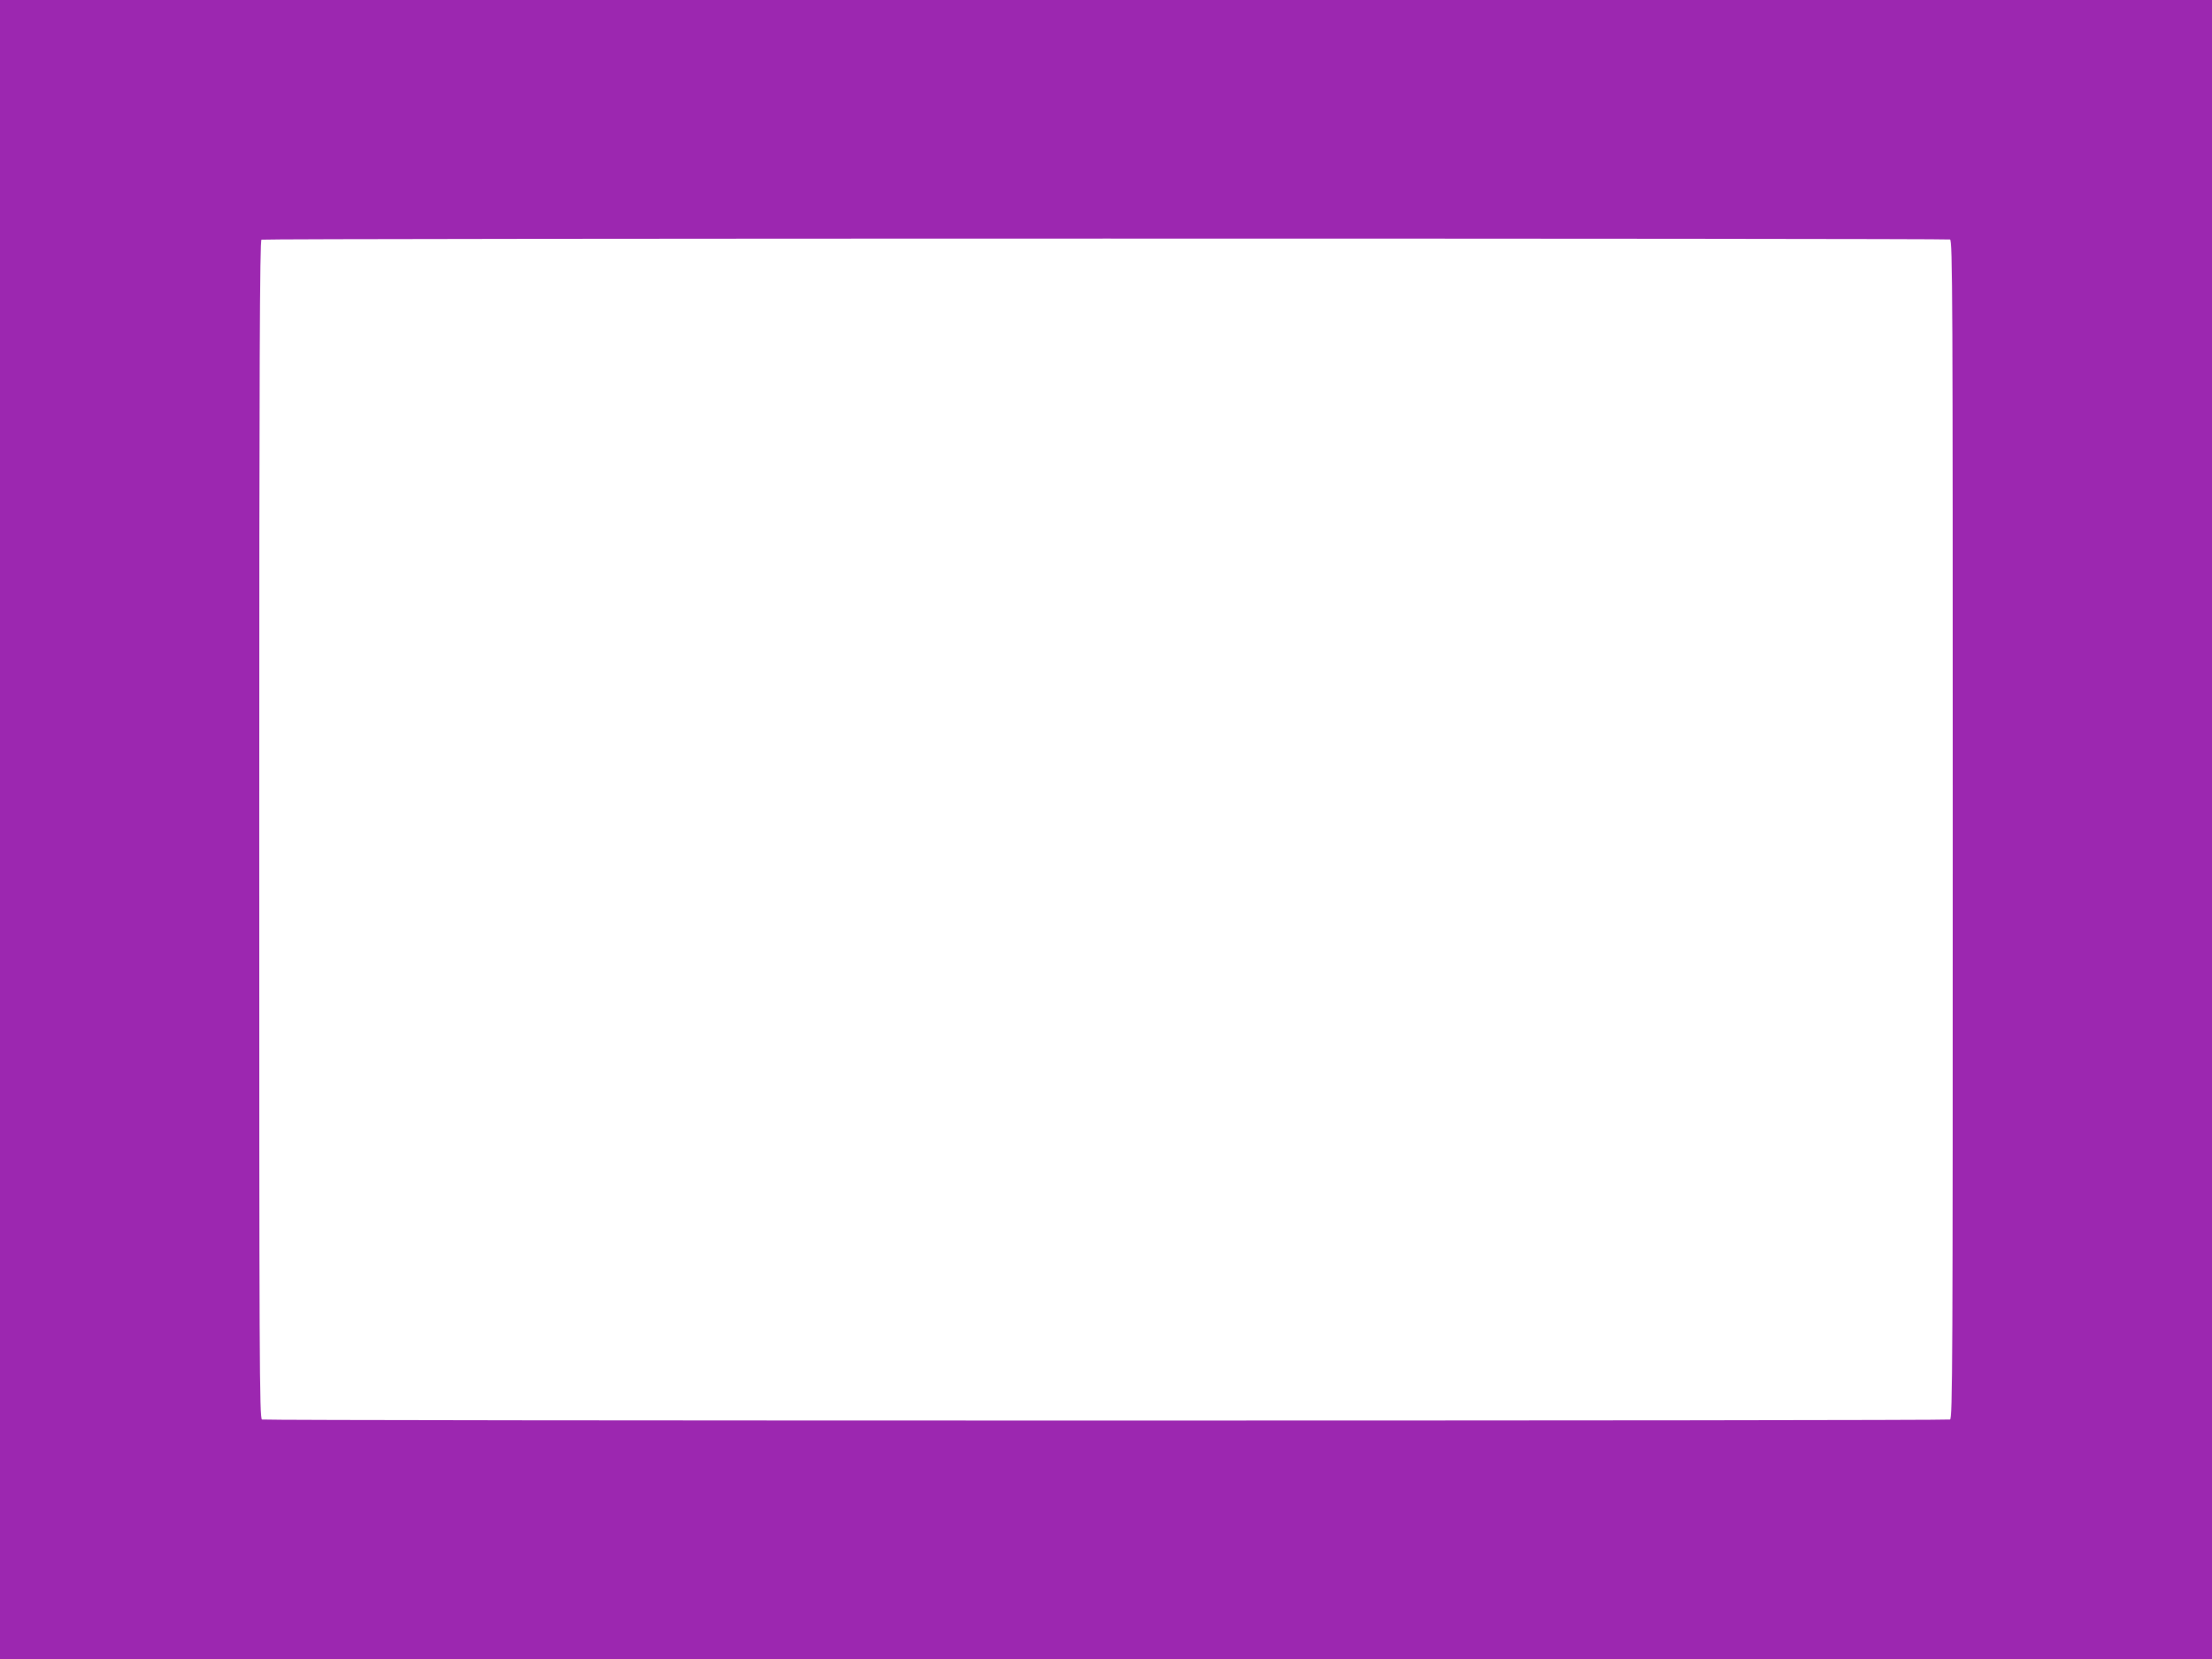 <?xml version="1.0" standalone="no"?>
<!DOCTYPE svg PUBLIC "-//W3C//DTD SVG 20010904//EN"
 "http://www.w3.org/TR/2001/REC-SVG-20010904/DTD/svg10.dtd">
<svg version="1.0" xmlns="http://www.w3.org/2000/svg"
 width="1280pt" height="960pt" viewBox="0 0 1280 960"
 preserveAspectRatio="xMidYMid meet">
<g transform="translate(0,960) scale(0.1,-0.1)"
fill="#9c27b0" stroke="none">
<path d="M0 4800 l0 -4800 6400 0 6400 0 0 4800 0 4800 -6400 0 -6400 0 0
-4800z m11284 3414 c15 -6 16 -316 16 -3414 0 -3098 -1 -3408 -16 -3414 -21
-8 -9747 -8 -9768 0 -15 6 -16 316 -16 3414 0 2717 3 3409 13 3413 18 8 9752
8 9771 1z"/>
</g>
</svg>
